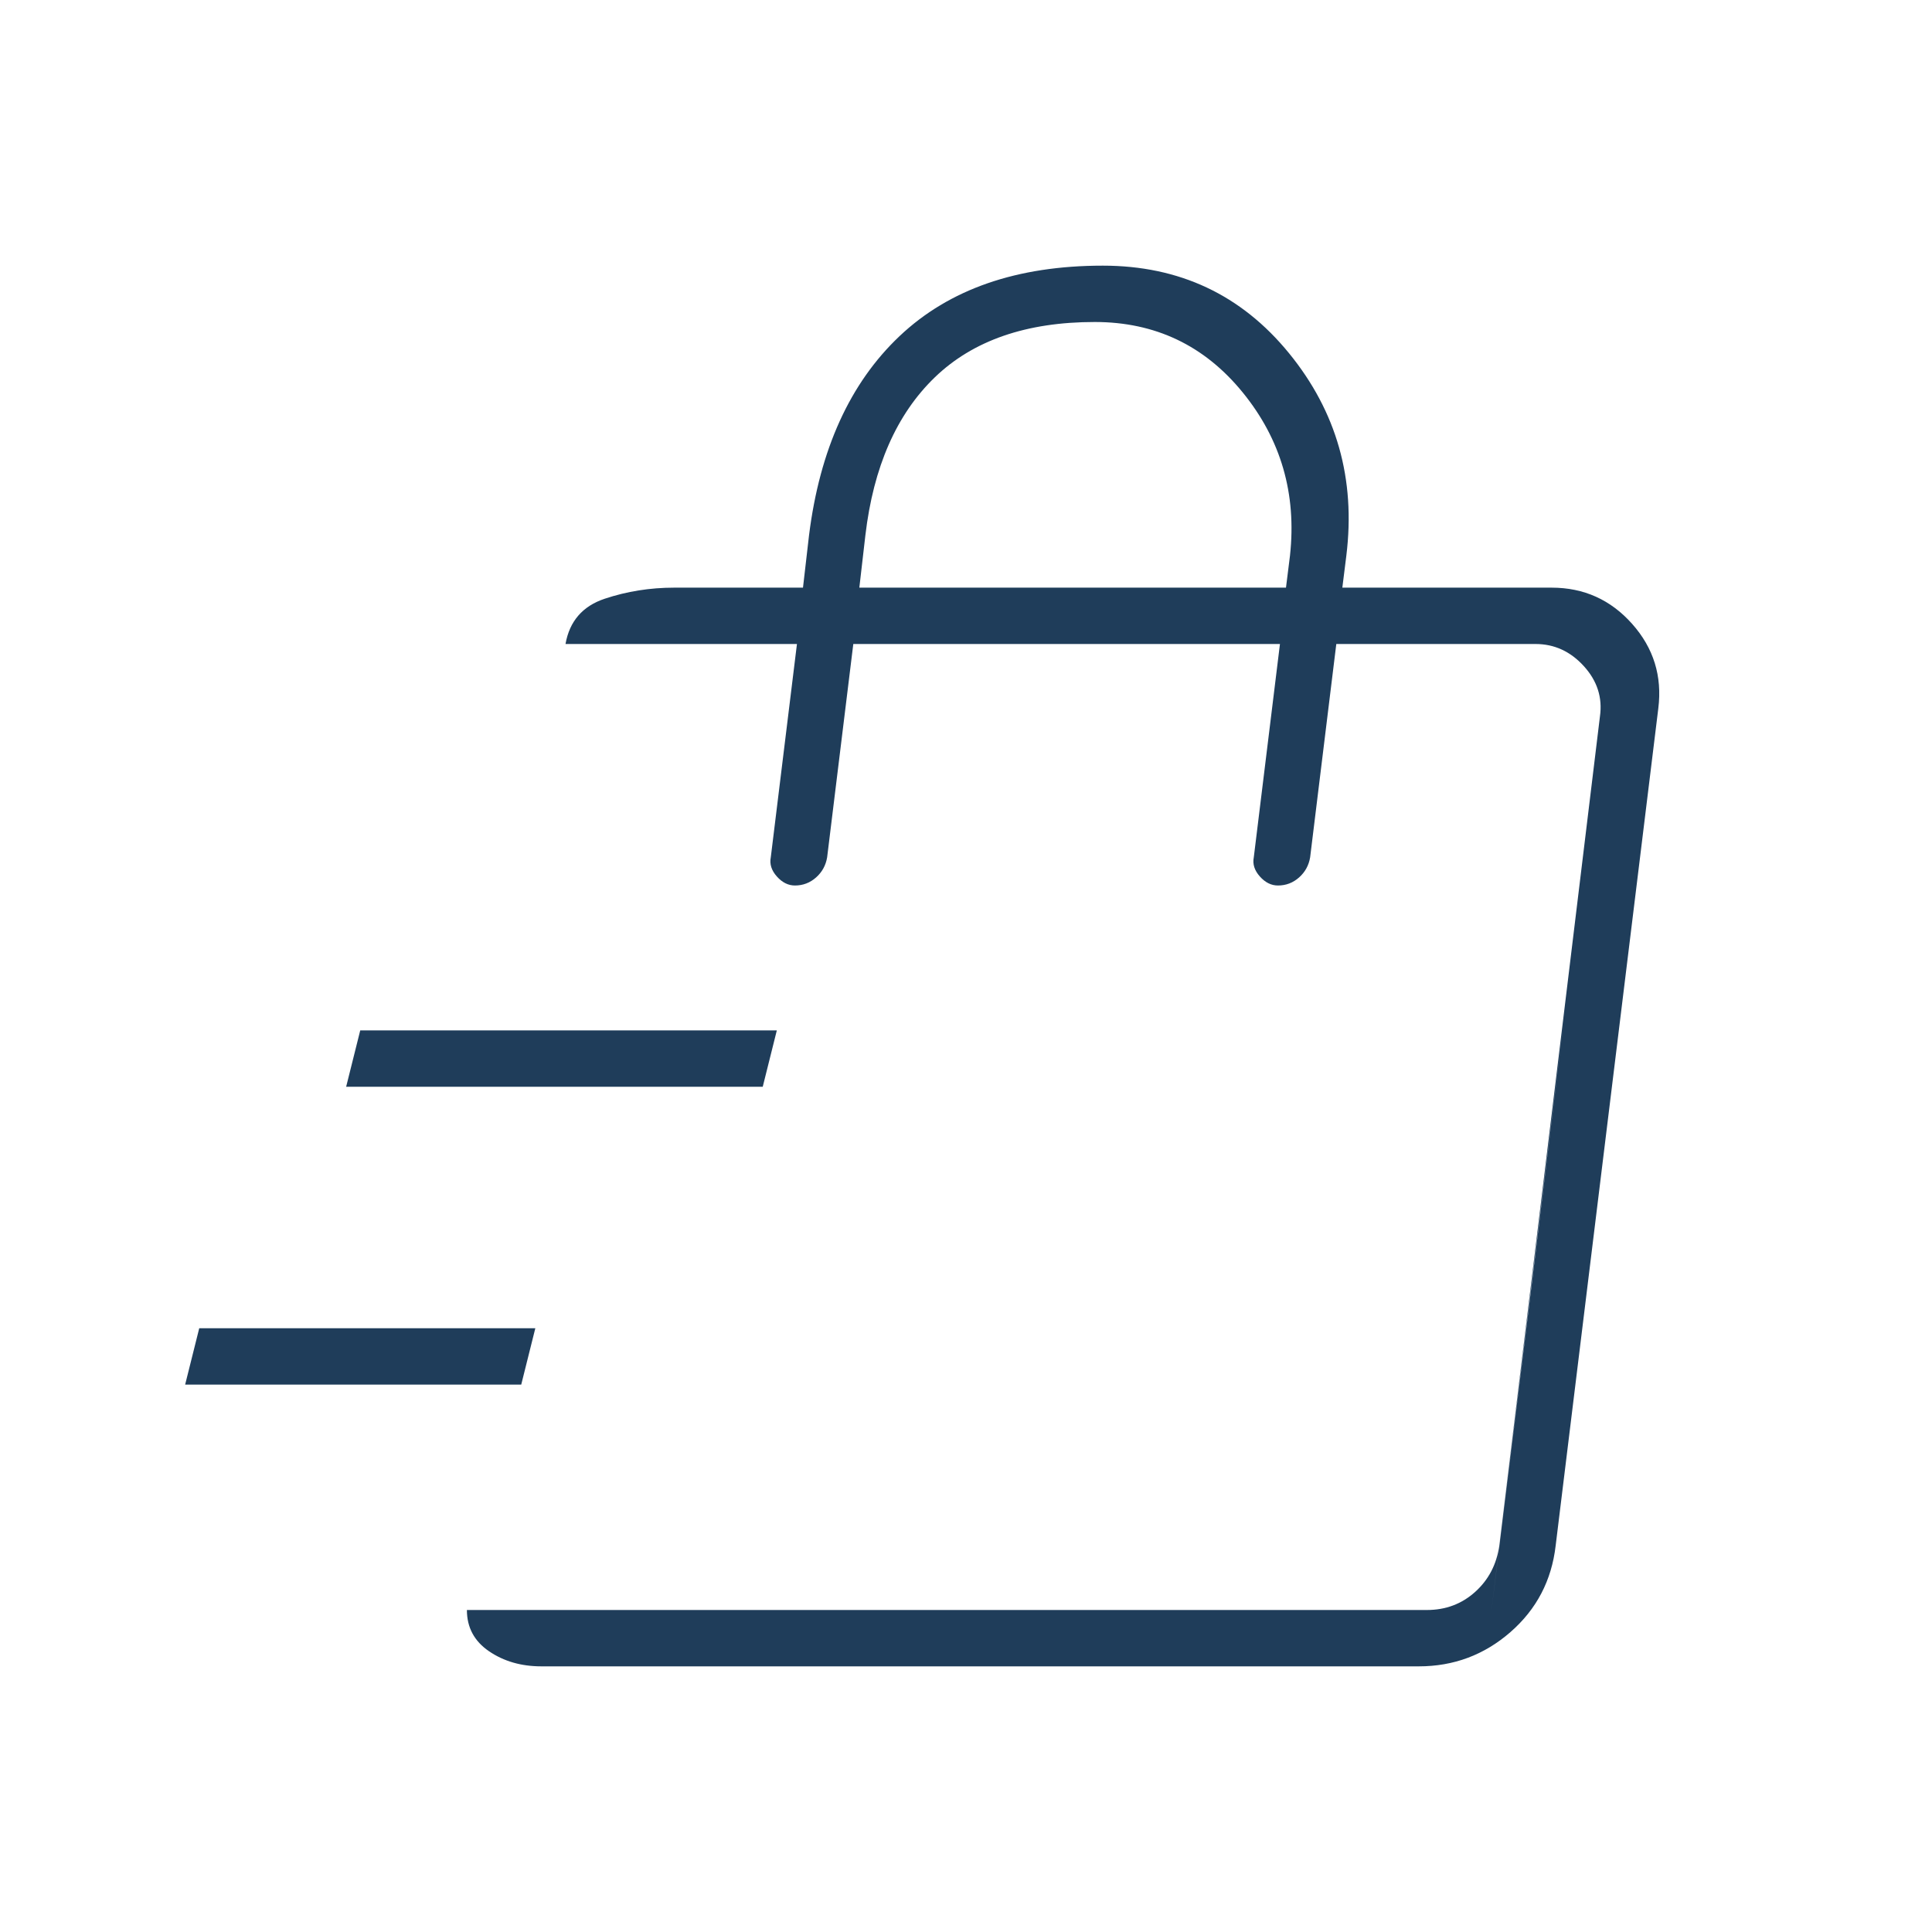 <svg xmlns="http://www.w3.org/2000/svg" height="24px" viewBox="0 -960 960 960" width="24px" fill="#1f3d5a"><path d="m92-272 7-28h167l-7 28H92Zm80-148 7-28h207l-7 28H172Zm569 261 20-162 28-230 11-89-59 481Zm-472 27q-15 0-26-7.5T232-160h477q14 0 24-9t12-23l50-412q2-14-8-25t-24-11h-99l-13 106q-1 6-5.5 10t-10.5 4q-5 0-9-4.5t-3-9.5l13-106H424l-13 106q-1 6-5.5 10t-10.5 4q-5 0-9-4.5t-3-9.5l13-106H281q3-17 19.5-22.5T335-668h64l3-26q8-64 45-99t101-35q57 0 92.5 43.5T669-684l-2 16h104q24 0 40 18t13 42l-51 416q-3 26-22.5 43T705-132H269Zm158-536h212l2-16q5-46-23.5-81T544-800q-51 0-79.5 27.5T430-694l-3 26Z"/></svg>